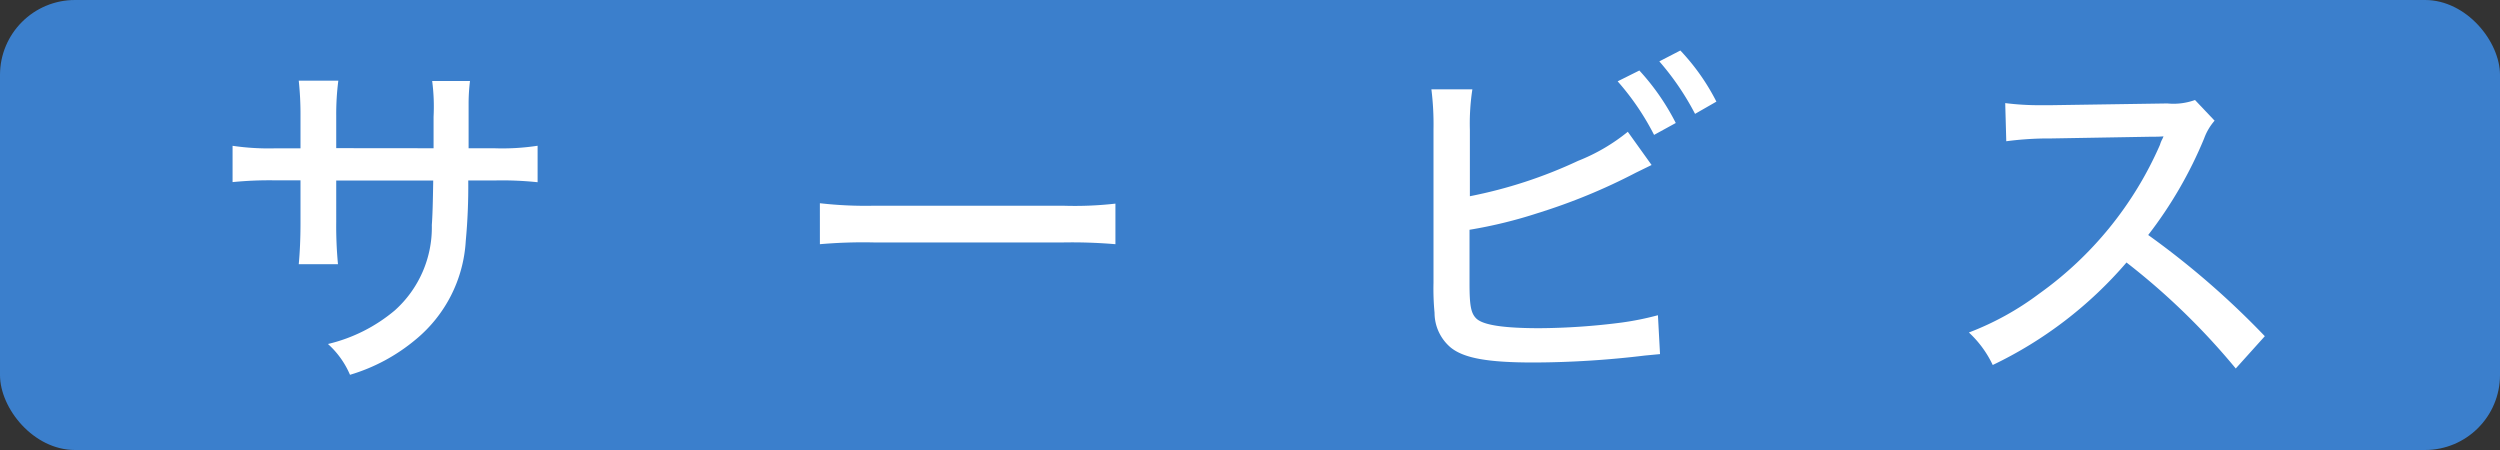 <svg xmlns="http://www.w3.org/2000/svg" width="100" height="18" viewBox="0 0 100 18">
  <rect x="0" y="0" width="100" height="18" fill="#333333" stroke="none"/>
  <defs>
    <style>
      .cls-1 {
        fill: #3b7fcc;
      }

      .cls-2 {
        fill: #fff;
      }
    </style>
  </defs>
  <title>btn04</title>
<g id="レイヤー_1" data-name="レイヤー 1">
    <rect class="cls-1" width="100" height="18" rx="3" ry="3"/>
  </g>
  <g id="レイヤー_2" data-name="レイヤー 2">
    <g>
      <path class="cls-2" d="M17.343,5.93V4.669a7.905,7.905,0,0,0-.056-1.429H18.8a7.478,7.478,0,0,0-.056.938V5.93h1.009a9.317,9.317,0,0,0,1.751-.1V7.289a13.508,13.508,0,0,0-1.723-.07H18.73a23.383,23.383,0,0,1-.1,2.423,5.516,5.516,0,0,1-2,3.937A7.348,7.348,0,0,1,14,14.992a3.506,3.506,0,0,0-.882-1.232,6.458,6.458,0,0,0,2.675-1.345A4.452,4.452,0,0,0,17.273,9c.028-.378.042-.869.056-1.779h-3.88V8.872a16.234,16.234,0,0,0,.07,1.695H11.95c.042-.448.07-.995.07-1.653v-1.7h-.994a14.767,14.767,0,0,0-1.723.07V5.832a9.85,9.85,0,0,0,1.751.1h.966V4.641a12.826,12.826,0,0,0-.07-1.415h1.583a10.578,10.578,0,0,0-.084,1.4v1.3Z"/>
      <path class="cls-2" d="M32.795,8.129a16.059,16.059,0,0,0,2.157.1H42.53a14.3,14.3,0,0,0,2.087-.084V9.768a20.537,20.537,0,0,0-2.1-.07h-7.55a19.915,19.915,0,0,0-2.171.07Z"/>
      <path class="cls-2" d="M58.795,7.849a18.609,18.609,0,0,0,4.328-1.415,7.524,7.524,0,0,0,1.989-1.163L66.064,6.6l-.63.308a23.553,23.553,0,0,1-3.908,1.611,18.533,18.533,0,0,1-2.745.672v2.144c0,.882.056,1.19.266,1.4.267.267,1.093.393,2.535.393a26.749,26.749,0,0,0,3.278-.225,11.637,11.637,0,0,0,1.457-.294l.084,1.555-.6.057a37.933,37.933,0,0,1-4.454.279c-1.821,0-2.788-.168-3.32-.6a1.819,1.819,0,0,1-.645-1.387,10.257,10.257,0,0,1-.042-1.205V5.173a11.35,11.35,0,0,0-.084-1.6h1.639a9,9,0,0,0-.1,1.625ZM65.574,2.82a9.322,9.322,0,0,1,1.457,2.1l-.868.476a10.273,10.273,0,0,0-1.457-2.143Zm1.64-.8a8.732,8.732,0,0,1,1.442,2.045l-.854.49a10.688,10.688,0,0,0-1.429-2.1Z"/>
      <path class="cls-2" d="M89.43,14.74A27.565,27.565,0,0,0,85.06,10.5a16.34,16.34,0,0,1-5.351,4.1,4.228,4.228,0,0,0-.953-1.3,11.491,11.491,0,0,0,2.815-1.555A14.377,14.377,0,0,0,86.4,5.79a1.078,1.078,0,0,1,.084-.21.982.982,0,0,0,.056-.126,4.3,4.3,0,0,1-.434.014l-4.062.07a12.919,12.919,0,0,0-1.793.112l-.042-1.526a10.883,10.883,0,0,0,1.442.084h.379l4.664-.07A2.524,2.524,0,0,0,87.8,4l.784.827a2.242,2.242,0,0,0-.42.714A16.8,16.8,0,0,1,85.928,9.4a33.331,33.331,0,0,1,4.665,4.048Z"/>
    </g>
  </g>
</svg>
